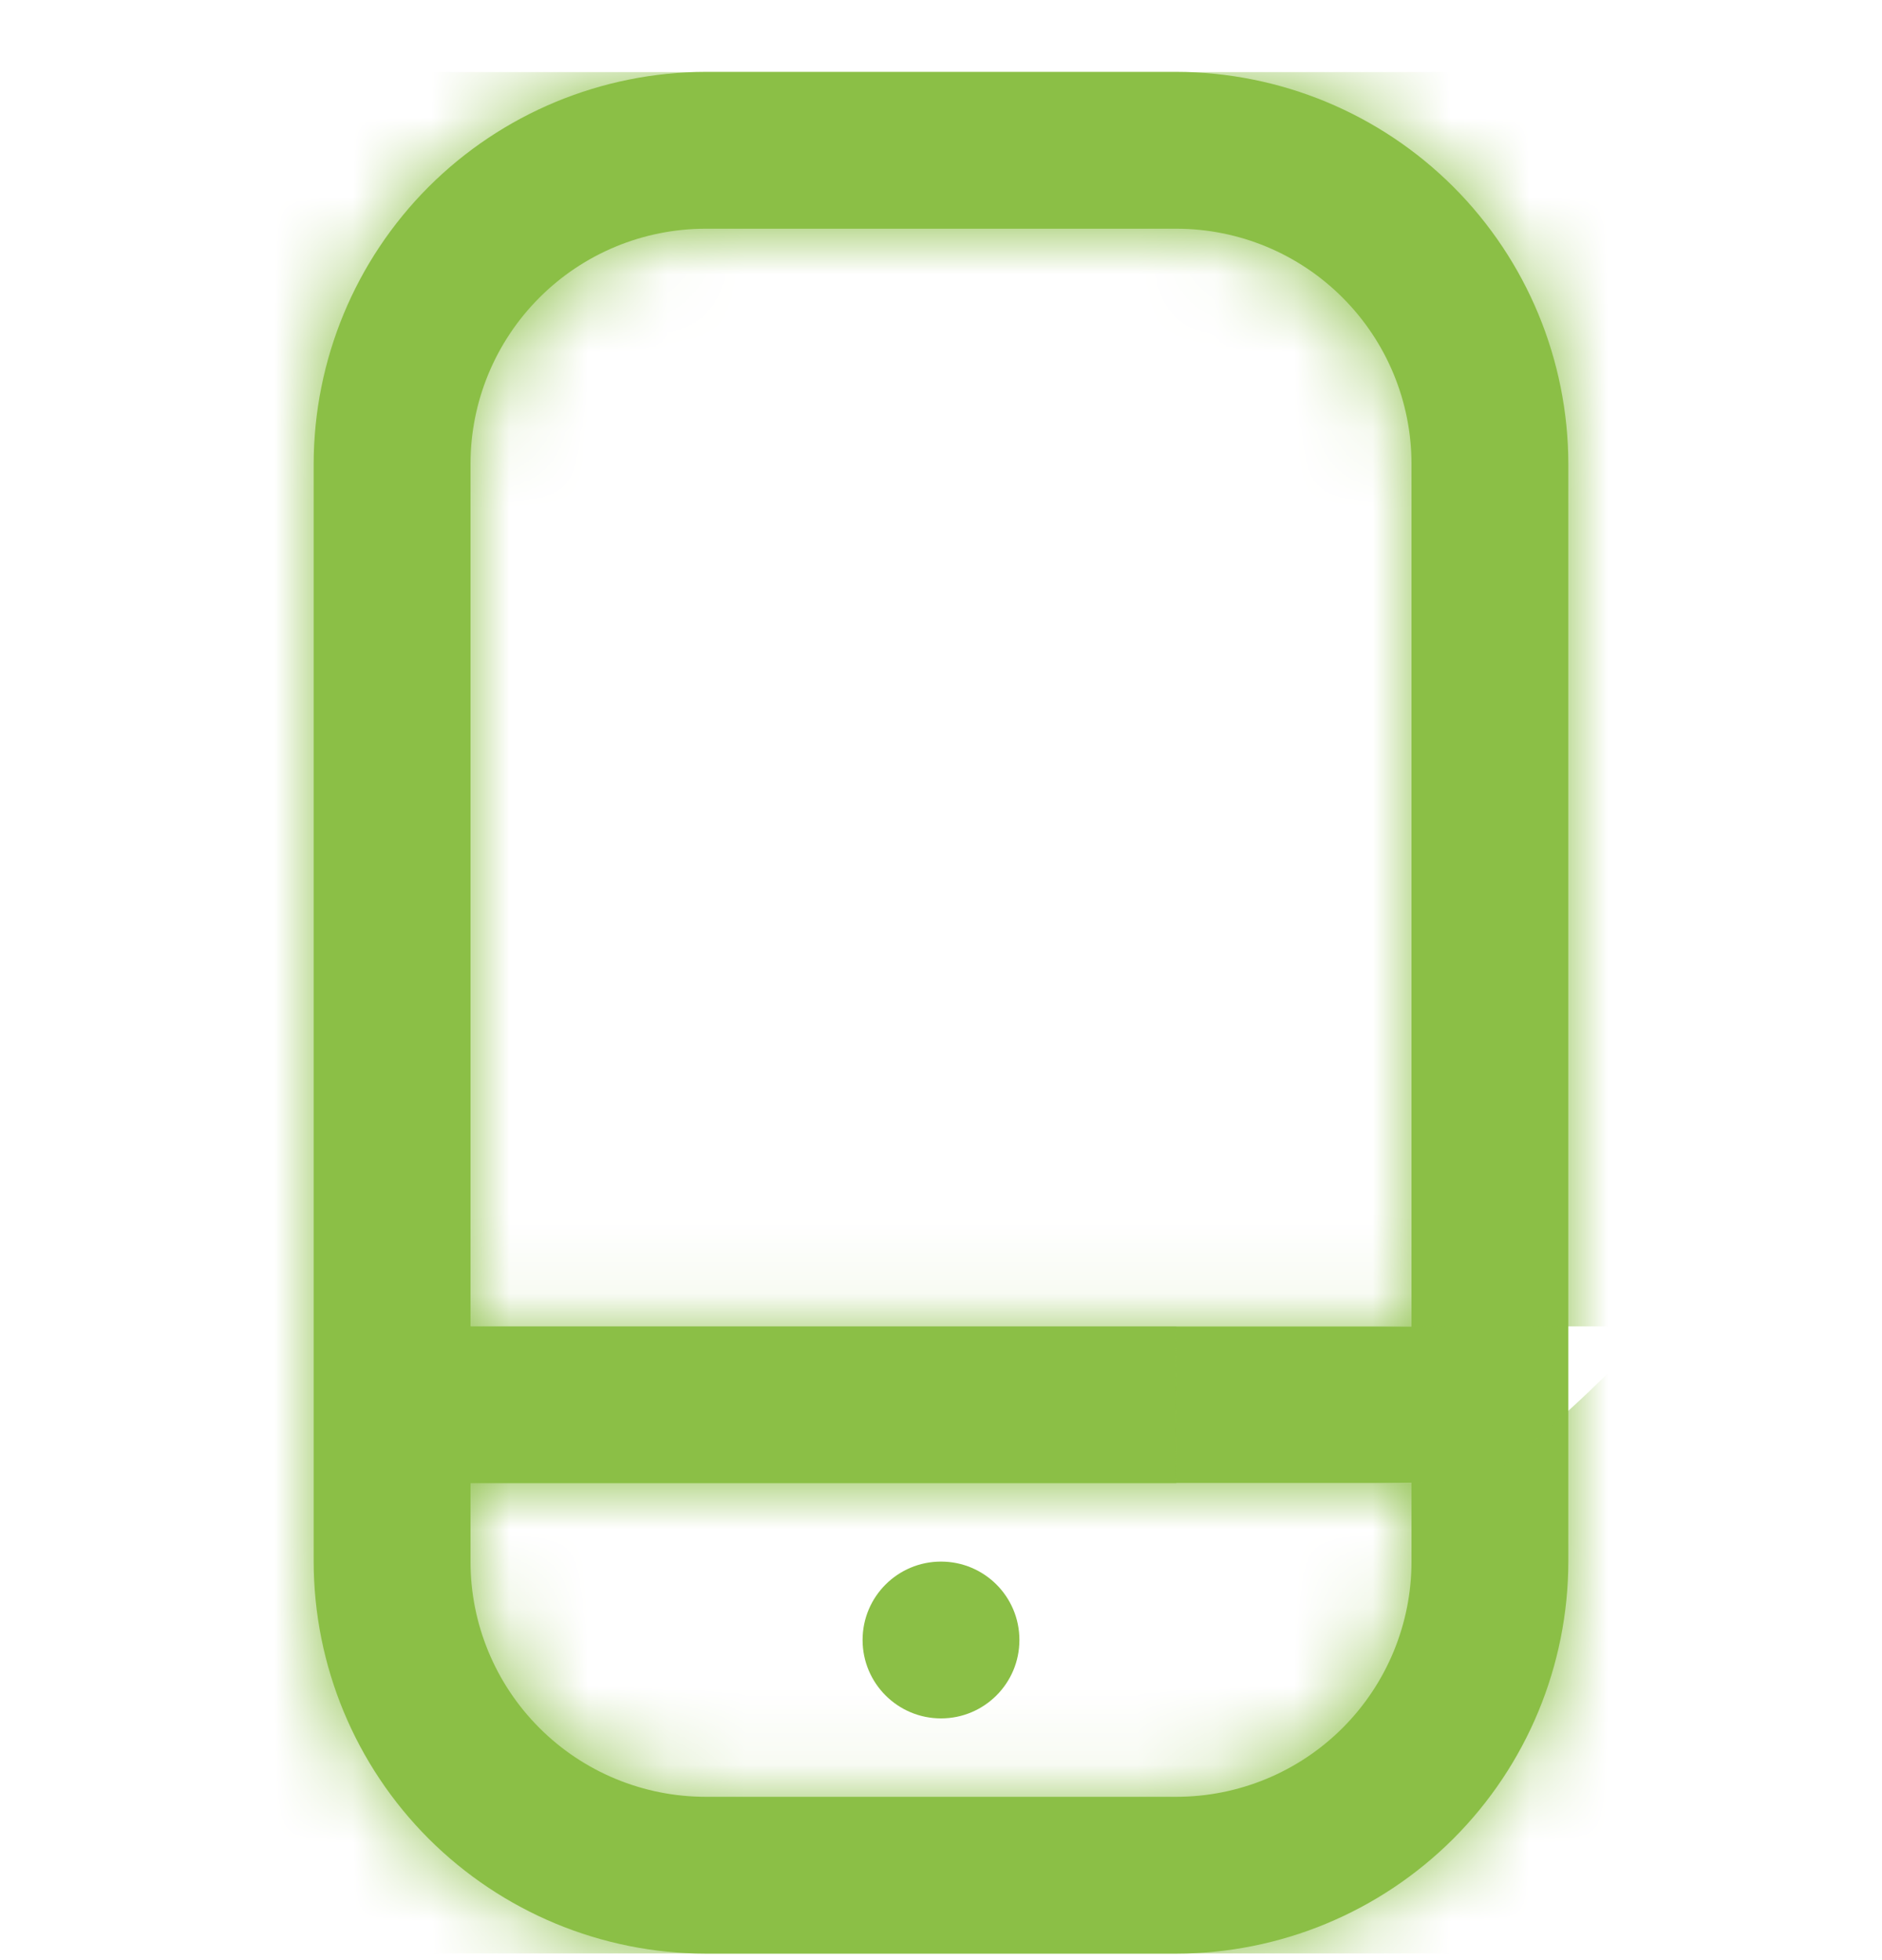<svg width="24" height="25" viewBox="0 0 24 25" fill="none" xmlns="http://www.w3.org/2000/svg">
<g clip-path="url(#clip0_1265_5139)">
<mask id="path-1-inside-1_1265_5139" fill="white">
<path d="M15 0.917H9C7.674 0.919 6.404 1.446 5.466 2.383C4.529 3.321 4.002 4.592 4 5.917V19.917C4.002 21.243 4.529 22.514 5.466 23.451C6.404 24.388 7.674 24.916 9 24.917H15C16.326 24.916 17.596 24.388 18.534 23.451C19.471 22.514 19.998 21.243 20 19.917V5.917C19.998 4.592 19.471 3.321 18.534 2.383C17.596 1.446 16.326 0.919 15 0.917V0.917ZM9 2.917H15C15.796 2.917 16.559 3.233 17.121 3.796C17.684 4.359 18 5.122 18 5.917V16.917H6V5.917C6 5.122 6.316 4.359 6.879 3.796C7.441 3.233 8.204 2.917 9 2.917ZM15 22.917H9C8.204 22.917 7.441 22.601 6.879 22.039C6.316 21.476 6 20.713 6 19.917V18.917H18V19.917C18 20.713 17.684 21.476 17.121 22.039C16.559 22.601 15.796 22.917 15 22.917Z"/>
</mask>
<path d="M15 0.917H9C7.674 0.919 6.404 1.446 5.466 2.383C4.529 3.321 4.002 4.592 4 5.917V19.917C4.002 21.243 4.529 22.514 5.466 23.451C6.404 24.388 7.674 24.916 9 24.917H15C16.326 24.916 17.596 24.388 18.534 23.451C19.471 22.514 19.998 21.243 20 19.917V5.917C19.998 4.592 19.471 3.321 18.534 2.383C17.596 1.446 16.326 0.919 15 0.917V0.917ZM9 2.917H15C15.796 2.917 16.559 3.233 17.121 3.796C17.684 4.359 18 5.122 18 5.917V16.917H6V5.917C6 5.122 6.316 4.359 6.879 3.796C7.441 3.233 8.204 2.917 9 2.917ZM15 22.917H9C8.204 22.917 7.441 22.601 6.879 22.039C6.316 21.476 6 20.713 6 19.917V18.917H18V19.917C18 20.713 17.684 21.476 17.121 22.039C16.559 22.601 15.796 22.917 15 22.917Z" fill="#8BBF46"/>
<path d="M15 0.917H36.333V-20.416H15V0.917ZM9 0.917V-20.416H8.987L8.975 -20.416L9 0.917ZM4 5.917L-17.333 5.892L-17.333 5.904V5.917H4ZM4 19.917H-17.333V19.93L-17.333 19.943L4 19.917ZM9 24.917L8.975 46.251L8.987 46.251H9V24.917ZM15 24.917V46.251H15.013L15.026 46.251L15 24.917ZM20 19.917L41.333 19.943L41.333 19.93V19.917H20ZM20 5.917H41.333V5.904L41.333 5.892L20 5.917ZM15 0.917H-6.333V22.225L14.975 22.251L15 0.917ZM18 5.917H39.333H18ZM18 16.917V38.251H39.333V16.917H18ZM6 16.917H-15.333V38.251H6V16.917ZM9 22.917V44.251V22.917ZM6 18.917V-2.416H-15.333V18.917H6ZM18 18.917H39.333V-2.416H18V18.917ZM18 19.917H39.333H18ZM15 -20.416H9V22.251H15V-20.416ZM8.975 -20.416C2 -20.408 -4.687 -17.633 -9.619 -12.701L20.551 17.468C17.494 20.526 13.349 22.245 9.026 22.251L8.975 -20.416ZM-9.619 -12.701C-14.55 -7.77 -17.325 -1.083 -17.333 5.892L25.333 5.943C25.328 10.266 23.608 14.411 20.551 17.468L-9.619 -12.701ZM-17.333 5.917V19.917H25.333V5.917H-17.333ZM-17.333 19.943C-17.325 26.918 -14.55 33.604 -9.619 38.536L20.551 8.366C23.608 11.423 25.328 15.568 25.333 19.892L-17.333 19.943ZM-9.619 38.536C-4.687 43.468 2 46.242 8.975 46.251L9.026 3.584C13.349 3.589 17.494 5.309 20.551 8.366L-9.619 38.536ZM9 46.251H15V3.584H9V46.251ZM15.026 46.251C22 46.242 28.687 43.468 33.619 38.536L3.449 8.366C6.506 5.309 10.651 3.589 14.975 3.584L15.026 46.251ZM33.619 38.536C38.551 33.604 41.325 26.918 41.333 19.943L-1.333 19.892C-1.328 15.568 0.392 11.423 3.449 8.366L33.619 38.536ZM41.333 19.917V5.917H-1.333V19.917H41.333ZM41.333 5.892C41.325 -1.083 38.551 -7.77 33.619 -12.701L3.449 17.468C0.392 14.411 -1.328 10.266 -1.333 5.943L41.333 5.892ZM33.619 -12.701C28.687 -17.633 22 -20.408 15.026 -20.416L14.975 22.251C10.651 22.245 6.506 20.526 3.449 17.468L33.619 -12.701ZM36.333 0.917V0.917H-6.333V0.917H36.333ZM9 24.251H15V-18.416H9V24.251ZM15 24.251C10.138 24.251 5.475 22.319 2.036 18.881L32.206 -11.289C27.643 -15.852 21.454 -18.416 15 -18.416V24.251ZM2.036 18.881C-1.402 15.443 -3.333 10.78 -3.333 5.917H39.333C39.333 -0.536 36.77 -6.726 32.206 -11.289L2.036 18.881ZM-3.333 5.917V16.917H39.333V5.917H-3.333ZM18 -4.416H6V38.251H18V-4.416ZM27.333 16.917V5.917H-15.333V16.917H27.333ZM27.333 5.917C27.333 10.78 25.402 15.443 21.964 18.881L-8.206 -11.289C-12.77 -6.726 -15.333 -0.536 -15.333 5.917H27.333ZM21.964 18.881C18.526 22.319 13.862 24.251 9 24.251V-18.416C2.546 -18.416 -3.643 -15.852 -8.206 -11.289L21.964 18.881ZM15 1.584H9V44.251H15V1.584ZM9 1.584C13.862 1.584 18.526 3.515 21.964 6.954L-8.206 37.123C-3.643 41.687 2.546 44.251 9 44.251V1.584ZM21.964 6.954C25.402 10.392 27.333 15.055 27.333 19.917H-15.333C-15.333 26.371 -12.77 32.56 -8.206 37.123L21.964 6.954ZM27.333 19.917V18.917H-15.333V19.917H27.333ZM6 40.251H18V-2.416H6V40.251ZM-3.333 18.917V19.917H39.333V18.917H-3.333ZM-3.333 19.917C-3.333 15.055 -1.402 10.392 2.036 6.954L32.206 37.123C36.77 32.56 39.333 26.371 39.333 19.917H-3.333ZM2.036 6.954C5.475 3.515 10.138 1.584 15 1.584V44.251C21.454 44.251 27.643 41.687 32.206 37.123L2.036 6.954Z" fill="#8BBF46" mask="url(#path-1-inside-1_1265_5139)"/>
<path d="M12 21.917C12.553 21.917 13 21.469 13 20.917C13 20.364 12.553 19.917 12 19.917C11.448 19.917 11 20.364 11 20.917C11 21.469 11.448 21.917 12 21.917Z" fill="#8BBF46"/>
</g>
<defs>
<clipPath id="clip0_1265_5139">
<rect width="24" height="24" fill="white" transform="translate(0 0.917)"/>
</clipPath>
</defs>
</svg>
